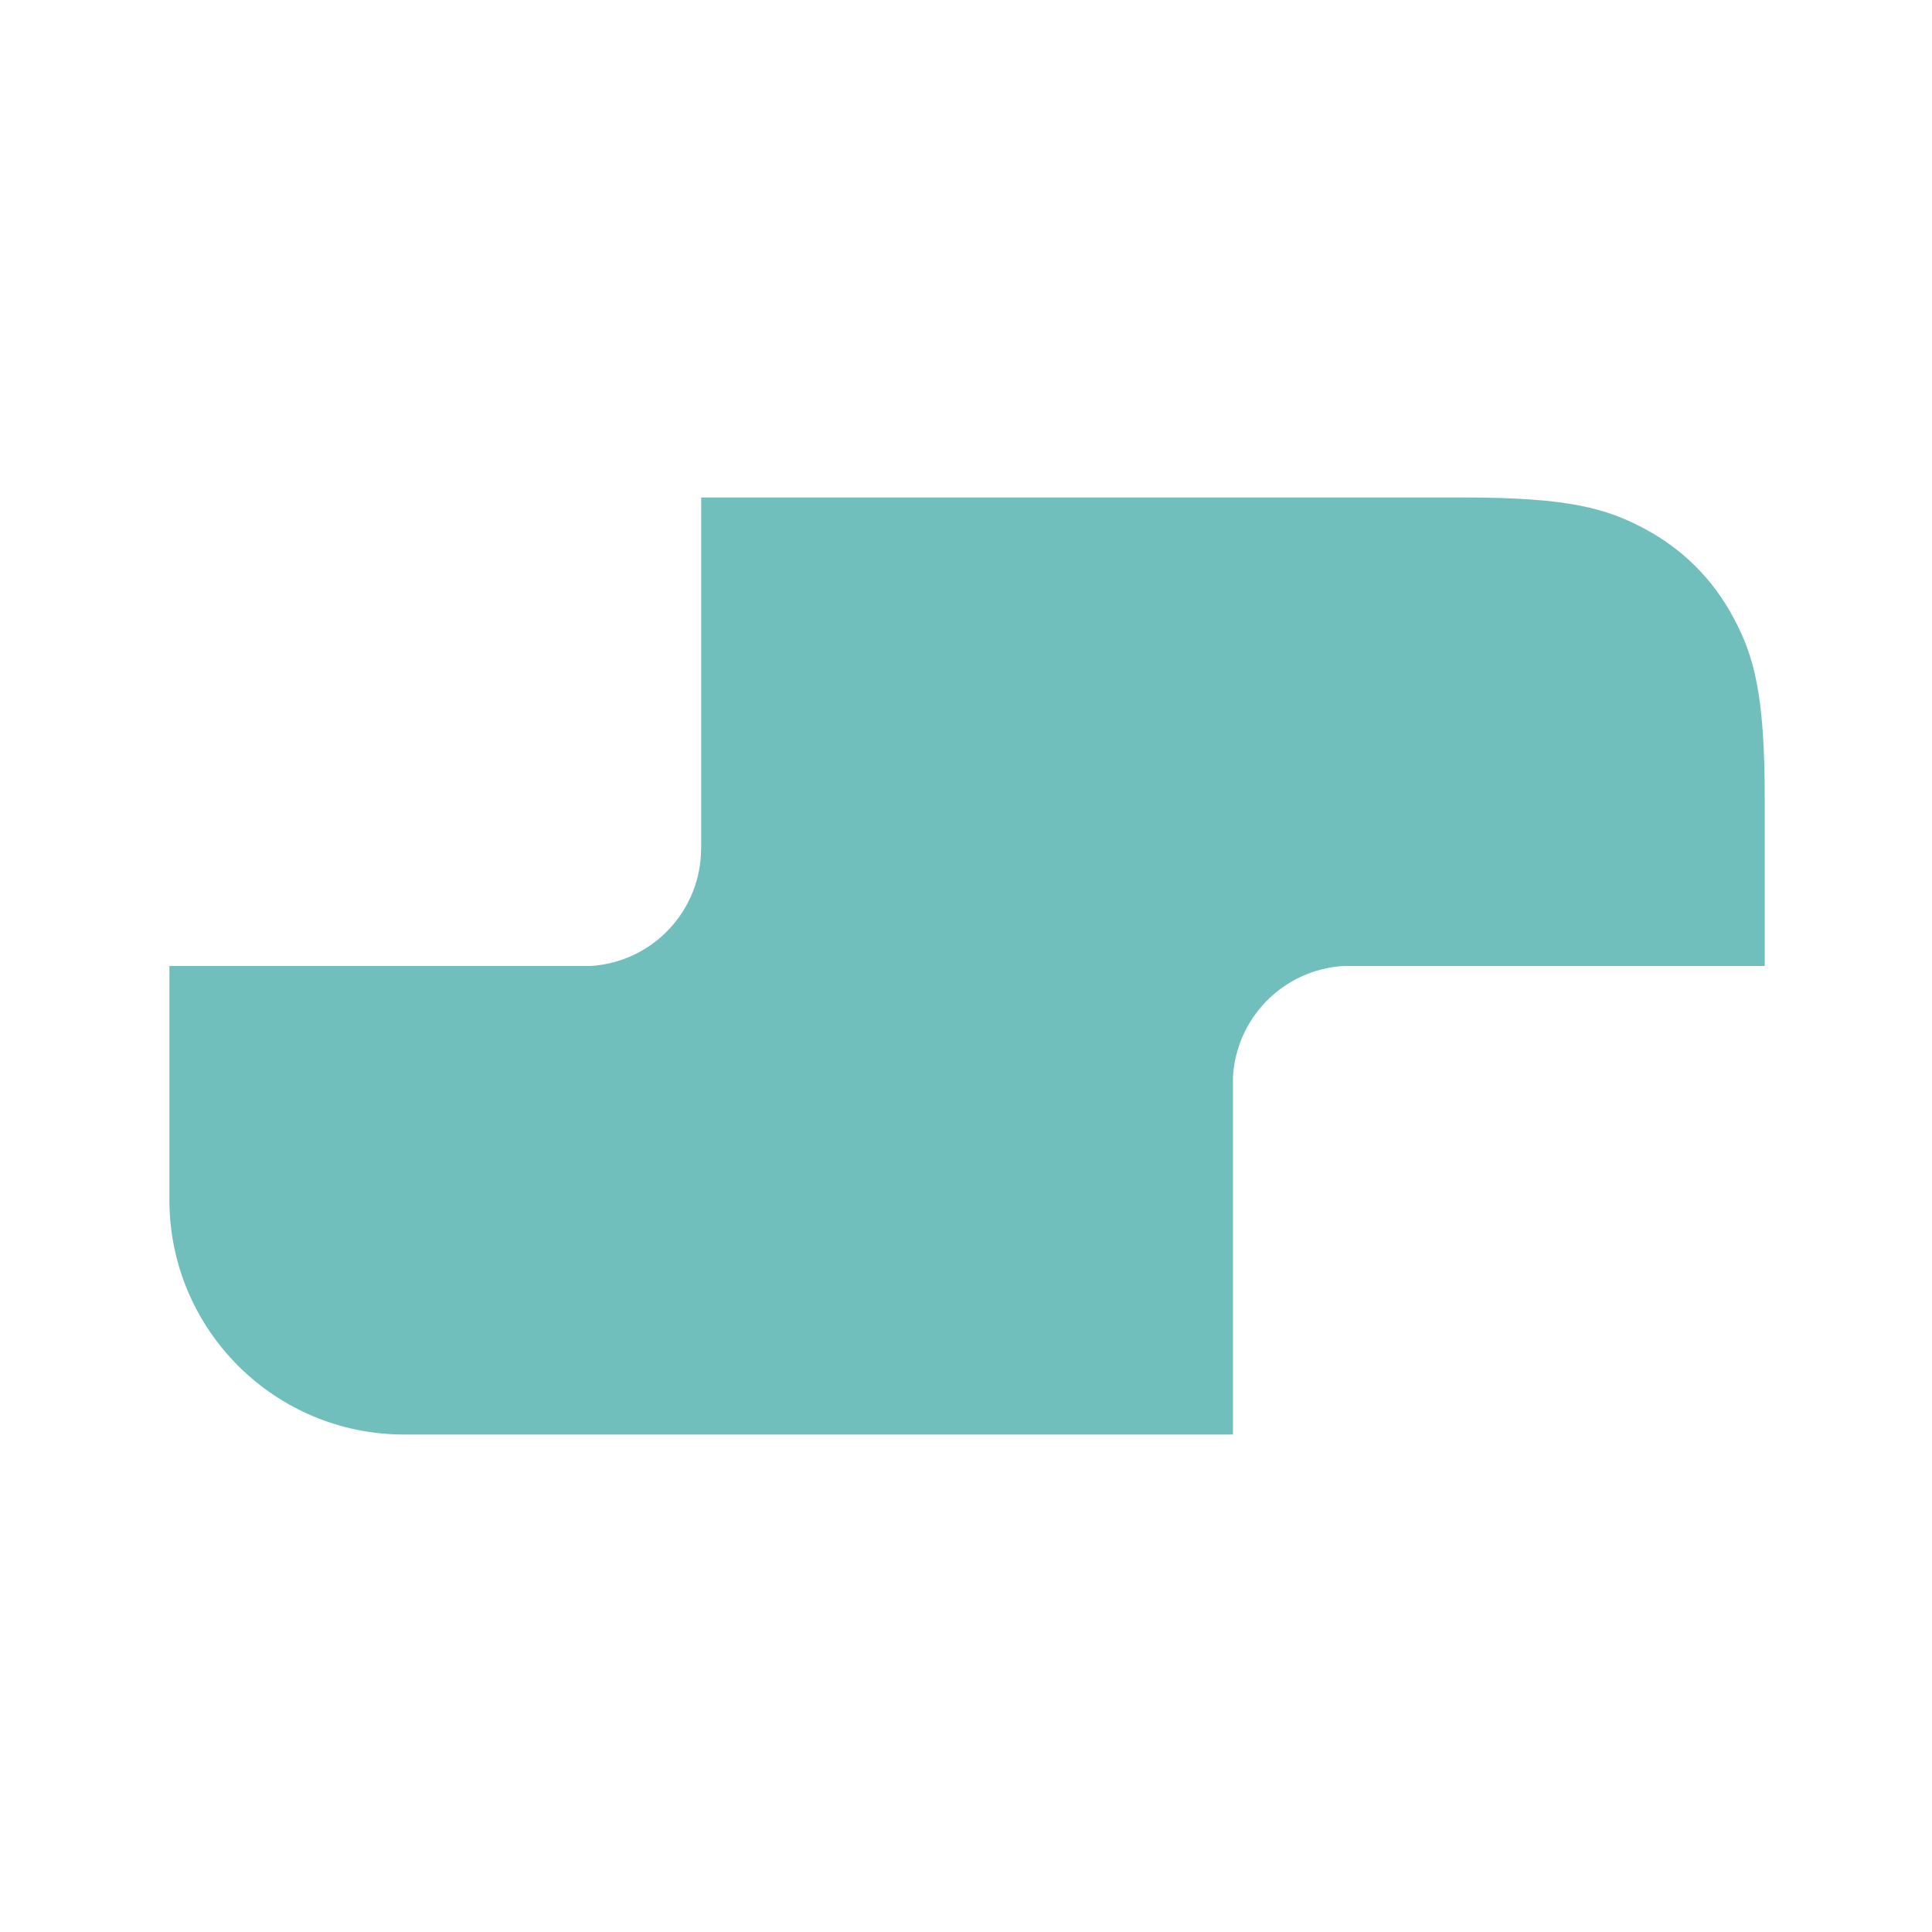 <?xml version="1.0" encoding="UTF-8"?>
<svg width="901px" height="901px" viewBox="0 0 901 901" version="1.1" xmlns="http://www.w3.org/2000/svg" xmlns:xlink="http://www.w3.org/1999/xlink">
    <title>logomark copy 2</title>
    <g id="logomark-copy-2" stroke="none" fill="none" fill-rule="evenodd">
        <path d="M682.7,232 C731.485,232 749.176,237.08 767.011,246.618 C784.846,256.156 798.844,270.154 808.382,287.989 C817.92,305.824 823,323.515 823,372.3 L823,450.5 L626.569,450.499 C598.713,452.139 576.438,474.541 575,502.451 L575,669 L188.444,669 C128,669 79,620 79,559.556 L79,450.5 L275.301,450.502 C304.116,448.816 326.963,424.914 326.963,395.676 L326.999,395.676 L327,232 L682.7,232 Z" id="Combined-Shape" fill="#70BFBC"></path>
    </g>
</svg>